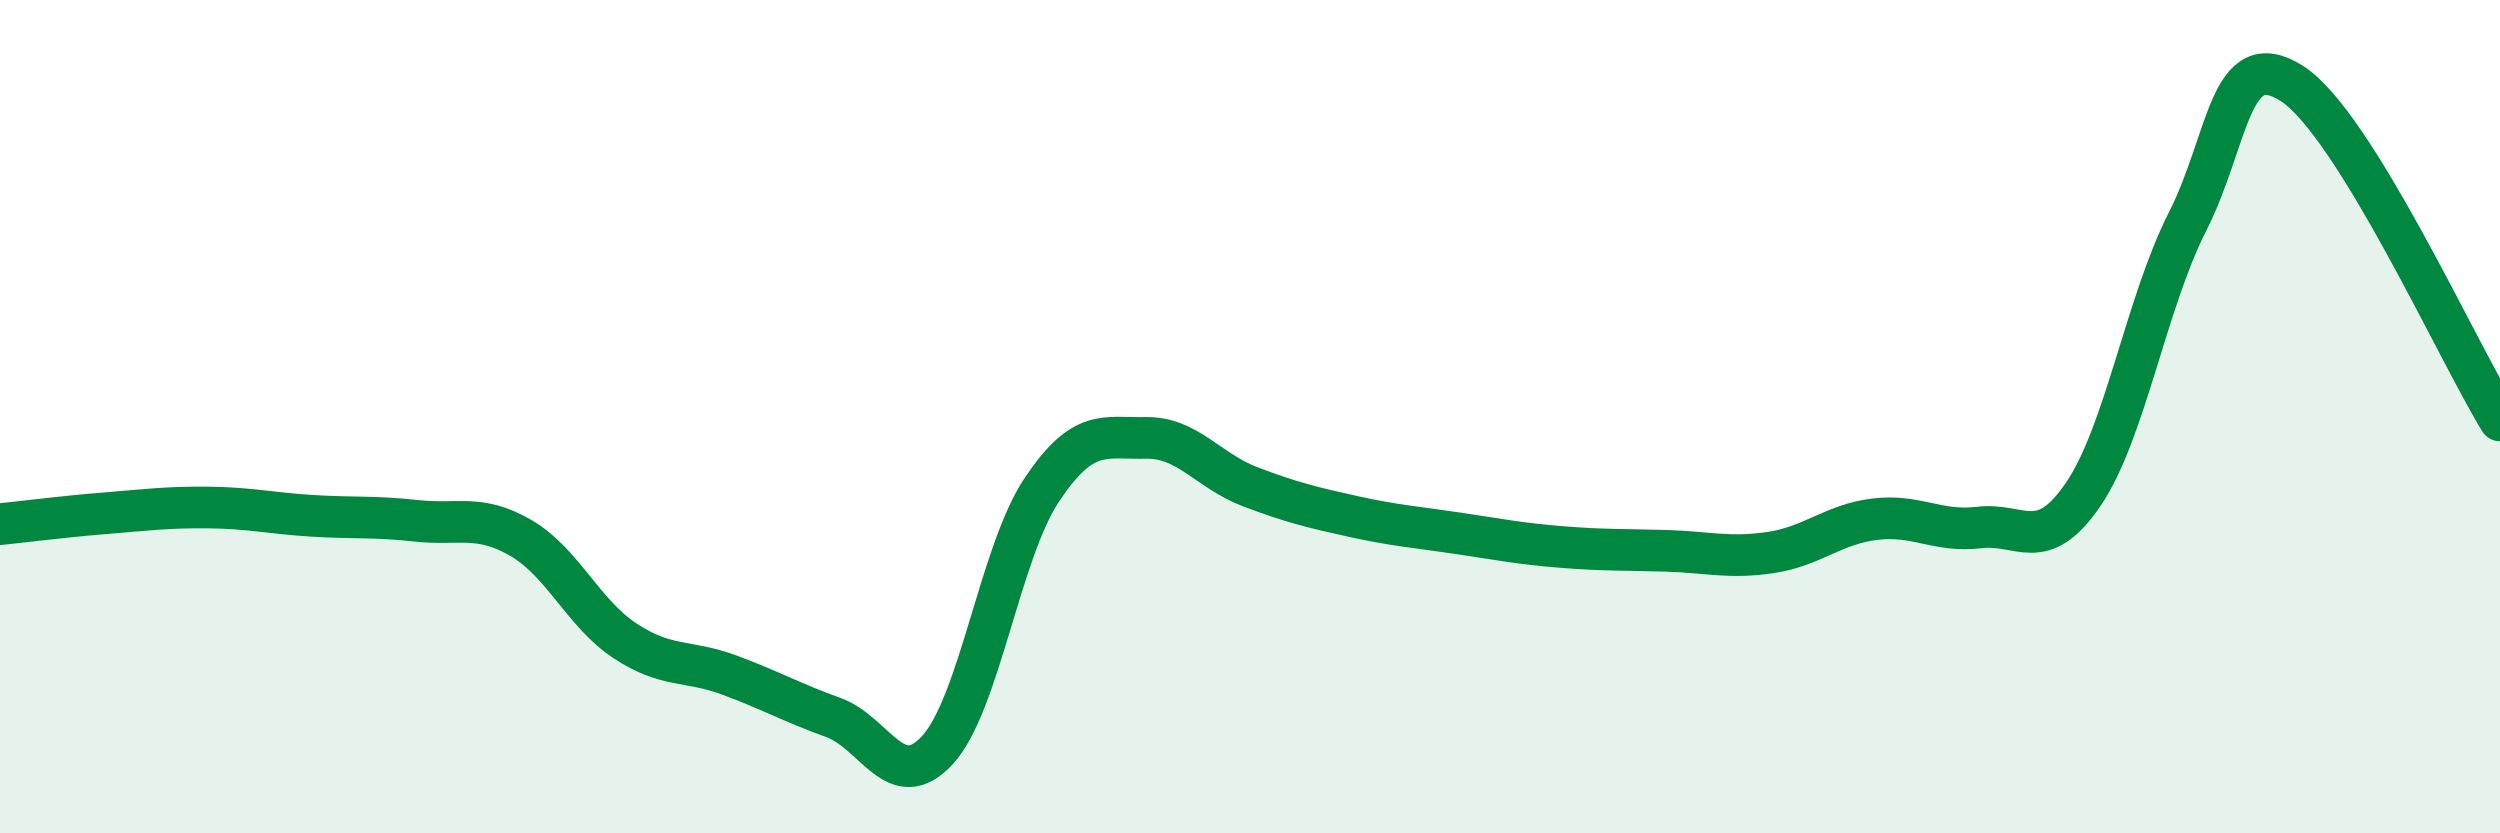 
    <svg width="60" height="20" viewBox="0 0 60 20" xmlns="http://www.w3.org/2000/svg">
      <path
        d="M 0,12.58 C 0.5,12.53 1.5,12.4 2.5,12.32 C 3.5,12.24 4,12.17 5,12.18 C 6,12.19 6.5,12.32 7.5,12.38 C 8.5,12.44 9,12.39 10,12.5 C 11,12.61 11.5,12.33 12.5,12.91 C 13.5,13.49 14,14.72 15,15.38 C 16,16.04 16.5,15.83 17.5,16.2 C 18.5,16.57 19,16.86 20,17.22 C 21,17.58 21.5,19.09 22.5,18 C 23.5,16.91 24,13.26 25,11.76 C 26,10.26 26.5,10.53 27.5,10.51 C 28.5,10.49 29,11.3 30,11.68 C 31,12.06 31.5,12.18 32.5,12.4 C 33.5,12.62 34,12.65 35,12.8 C 36,12.95 36.5,13.05 37.5,13.13 C 38.5,13.21 39,13.19 40,13.22 C 41,13.25 41.5,13.41 42.5,13.26 C 43.5,13.11 44,12.58 45,12.46 C 46,12.34 46.5,12.78 47.5,12.66 C 48.5,12.54 49,13.33 50,11.86 C 51,10.39 51.5,7.29 52.5,5.32 C 53.5,3.35 53.5,1.05 55,2 C 56.5,2.95 59,8.47 60,10.09L60 20L0 20Z"
        fill="#008740"
        opacity="0.1"
        stroke-linecap="round"
        stroke-linejoin="round"
      />
      <path
        d="M 0,12.58 C 0.5,12.53 1.5,12.4 2.5,12.32 C 3.5,12.24 4,12.17 5,12.18 C 6,12.19 6.5,12.32 7.5,12.38 C 8.5,12.44 9,12.39 10,12.5 C 11,12.61 11.5,12.33 12.5,12.91 C 13.5,13.49 14,14.72 15,15.38 C 16,16.04 16.5,15.83 17.5,16.2 C 18.5,16.57 19,16.86 20,17.22 C 21,17.58 21.5,19.09 22.5,18 C 23.5,16.91 24,13.26 25,11.76 C 26,10.26 26.5,10.53 27.5,10.51 C 28.5,10.49 29,11.3 30,11.68 C 31,12.06 31.5,12.18 32.5,12.4 C 33.5,12.62 34,12.65 35,12.8 C 36,12.95 36.5,13.05 37.5,13.13 C 38.5,13.21 39,13.19 40,13.22 C 41,13.25 41.5,13.41 42.5,13.26 C 43.5,13.11 44,12.58 45,12.46 C 46,12.34 46.5,12.78 47.5,12.66 C 48.5,12.54 49,13.33 50,11.86 C 51,10.39 51.5,7.29 52.5,5.32 C 53.5,3.35 53.5,1.05 55,2 C 56.5,2.95 59,8.47 60,10.09"
        stroke="#008740"
        stroke-width="1"
        fill="none"
        stroke-linecap="round"
        stroke-linejoin="round"
      />
    </svg>
  